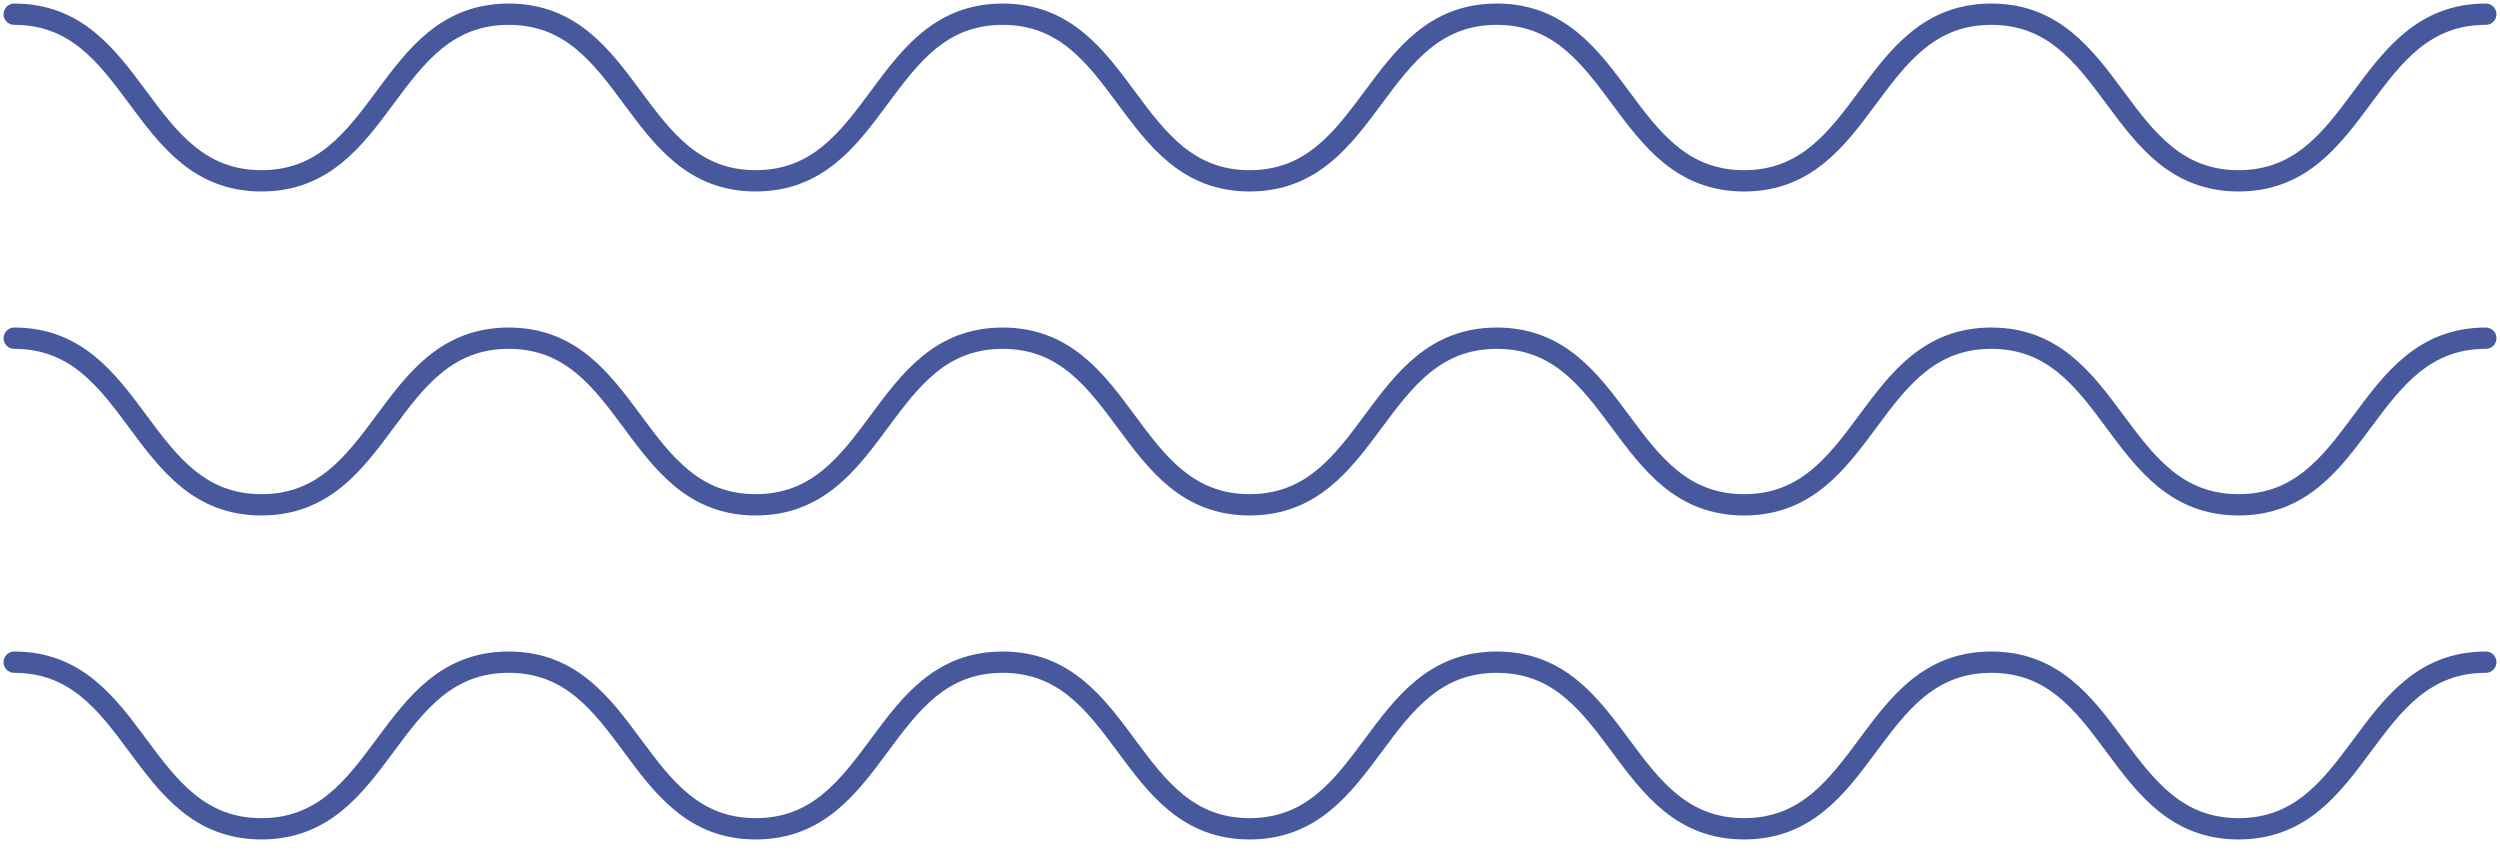 <svg width="176" height="60" viewBox="0 0 176 60" fill="none" xmlns="http://www.w3.org/2000/svg">
<path d="M1 1C9.703 1 9.703 12.73 18.406 12.73C27.109 12.73 27.109 1 35.812 1C44.515 1 44.515 12.73 53.198 12.73C61.901 12.73 61.901 1 70.584 1C79.287 1 79.287 12.73 87.969 12.73C96.673 12.73 96.673 1 105.375 1C114.078 1 114.078 12.73 122.782 12.73C131.484 12.73 131.484 1 140.188 1C148.891 1 148.891 12.73 157.594 12.73C166.297 12.73 166.297 1 175 1" stroke="#48589D" stroke-width="1.5" stroke-miterlimit="10" stroke-linecap="round"/>
<path d="M1 23.809C9.703 23.809 9.703 35.539 18.406 35.539C27.109 35.539 27.109 23.809 35.812 23.809C44.515 23.809 44.515 35.539 53.198 35.539C61.901 35.539 61.901 23.809 70.584 23.809C79.287 23.809 79.287 35.539 87.969 35.539C96.673 35.539 96.673 23.809 105.375 23.809C114.078 23.809 114.078 35.539 122.782 35.539C131.484 35.539 131.484 23.809 140.188 23.809C148.891 23.809 148.891 35.539 157.594 35.539C166.297 35.539 166.297 23.809 175 23.809" stroke="#48589D" stroke-width="1.5" stroke-miterlimit="10" stroke-linecap="round"/>
<path d="M1 46.617C9.703 46.617 9.703 58.347 18.406 58.347C27.109 58.347 27.109 46.617 35.812 46.617C44.515 46.617 44.515 58.347 53.198 58.347C61.901 58.347 61.901 46.617 70.584 46.617C79.287 46.617 79.287 58.347 87.969 58.347C96.673 58.347 96.673 46.617 105.375 46.617C114.078 46.617 114.078 58.347 122.782 58.347C131.484 58.347 131.484 46.617 140.188 46.617C148.891 46.617 148.891 58.347 157.594 58.347C166.297 58.347 166.297 46.617 175 46.617" stroke="#48589D" stroke-width="1.5" stroke-miterlimit="10" stroke-linecap="round"/>
</svg>
